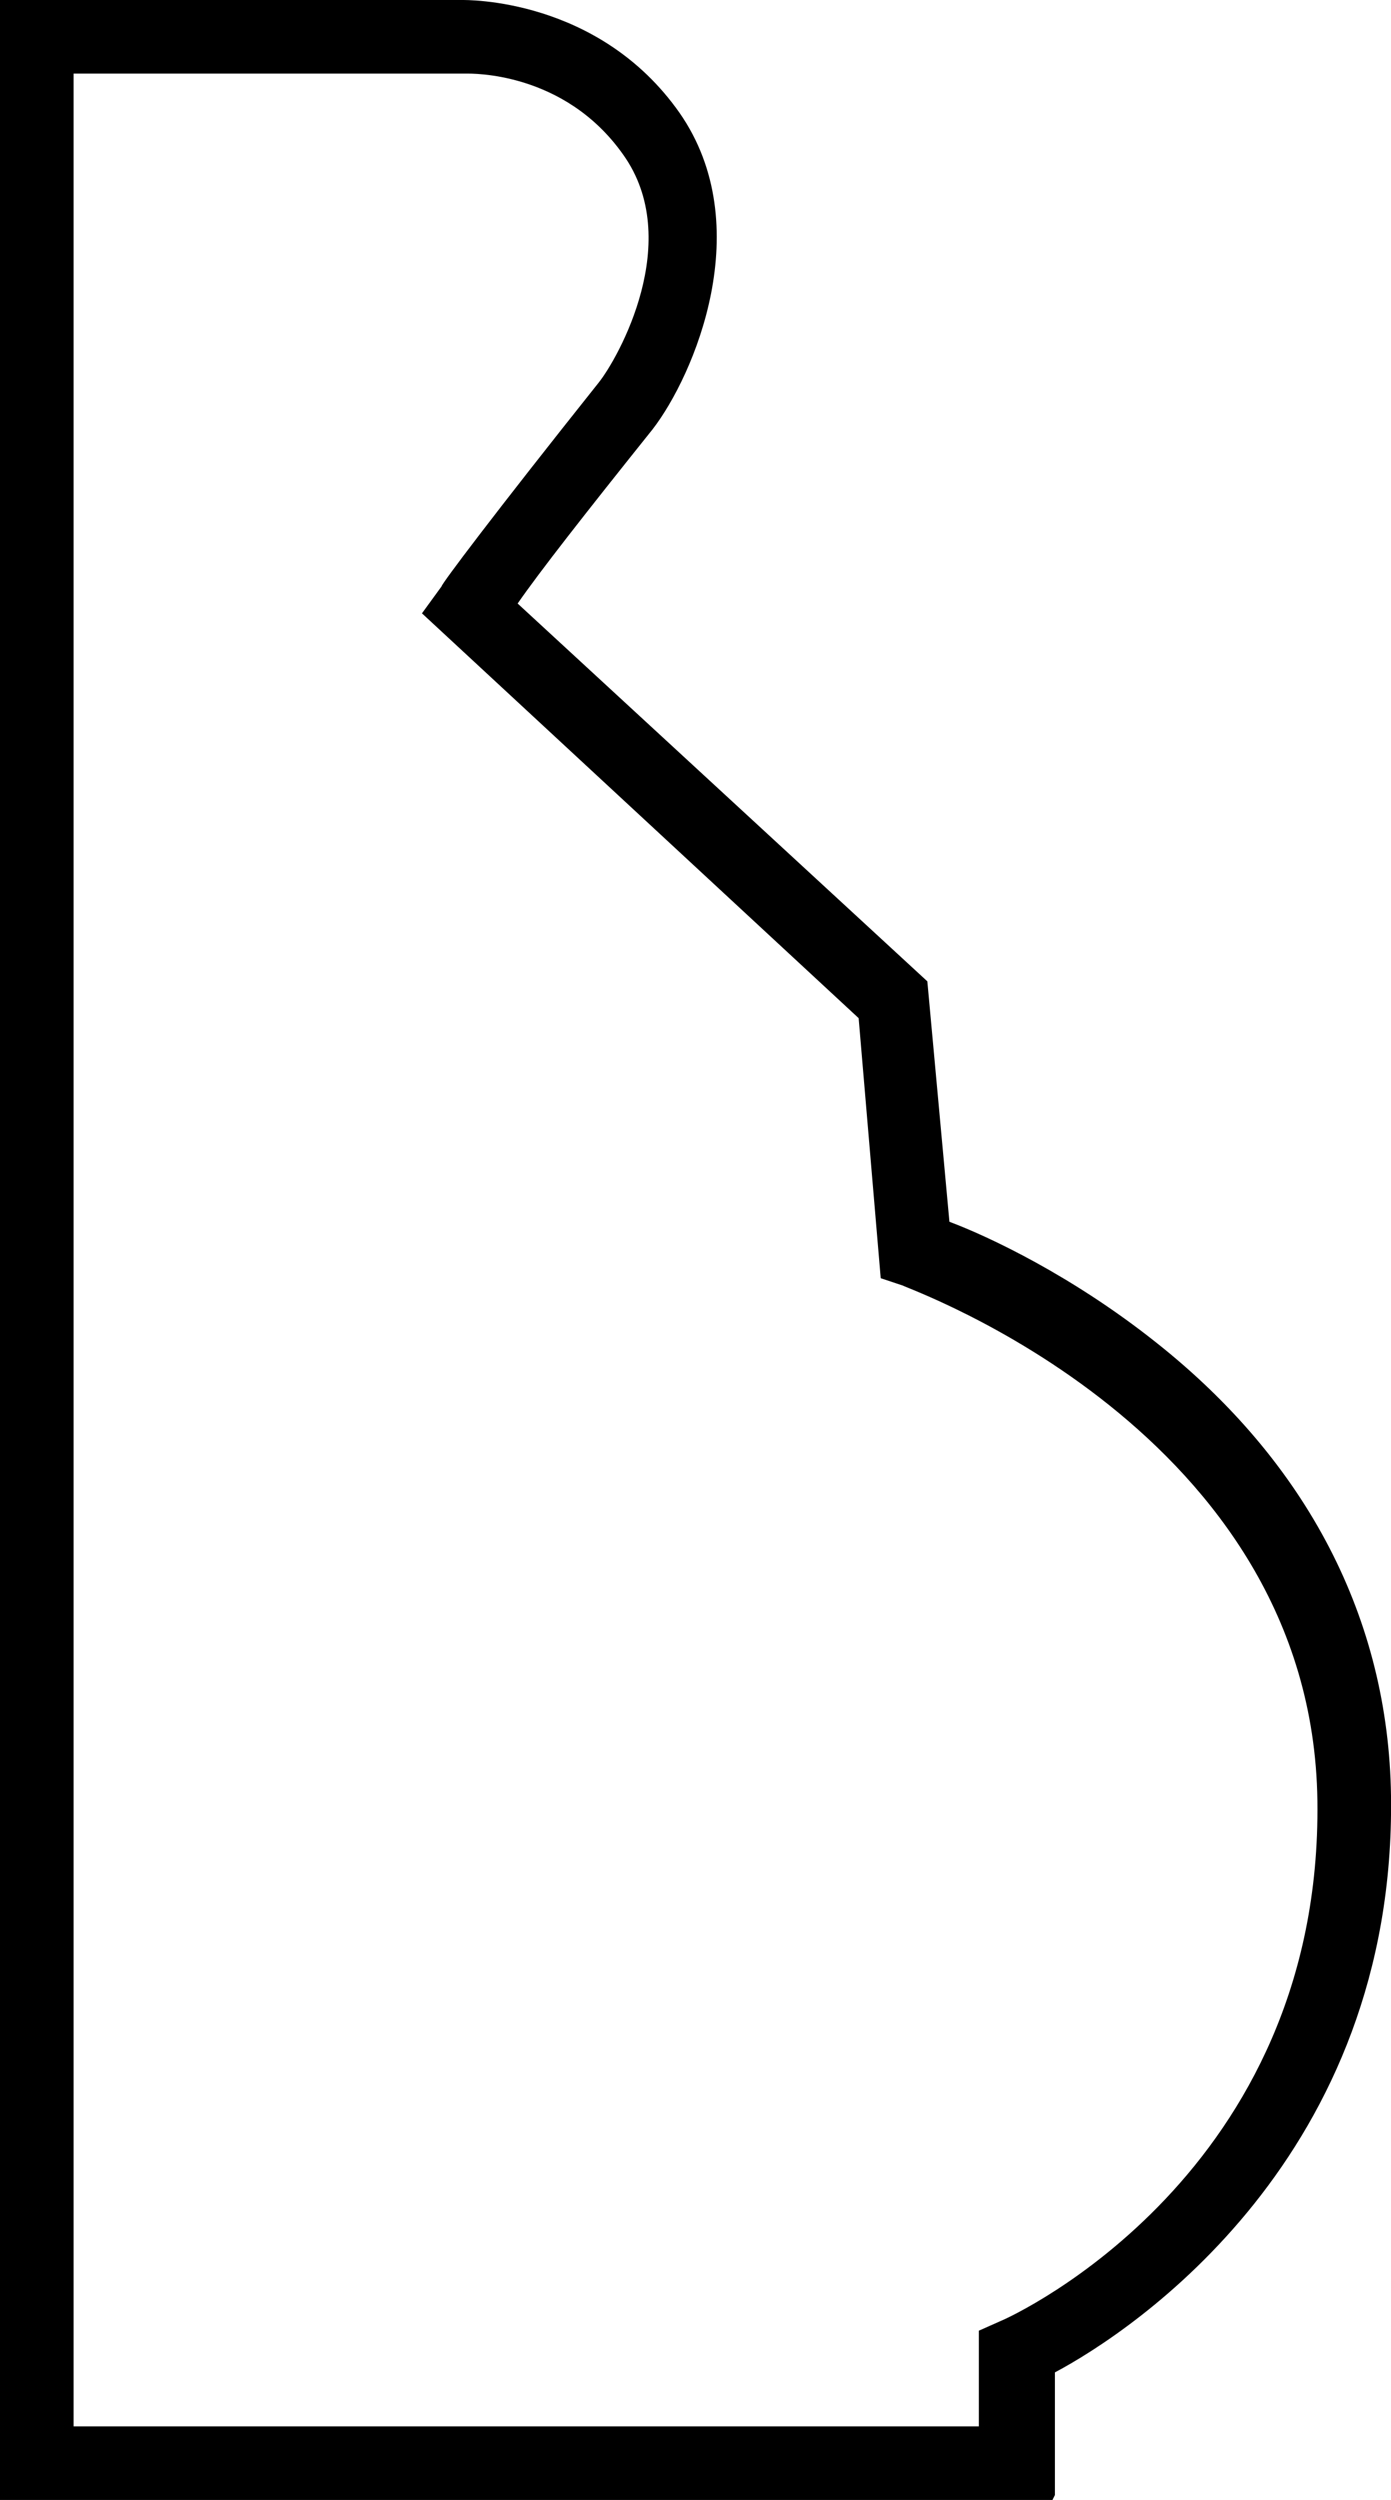 <?xml version="1.0" encoding="UTF-8"?>
<svg id="Newport_Base_Cap" xmlns="http://www.w3.org/2000/svg" version="1.1" viewBox="0 0 56.7 101.9">
  <!-- Generator: Adobe Illustrator 29.1.0, SVG Export Plug-In . SVG Version: 2.1.0 Build 142)  -->
  <path d="M42.9,101.9H0V0h18.8c.2,0,5.6-.1,8.9,4.6,3.2,4.6.6,10.7-1.1,12.9-2.8,3.5-4.6,5.8-5.5,7.1l16.7,15.4.9,9.8c1.6.6,5,2.2,8.4,4.9,6.2,4.9,9.5,11.3,9.6,18.5.2,14.7-10.5,21.8-13.7,23.5v5ZM3,98.9h36.9v-3.9l.9-.4c.5-.2,13.1-6,12.9-21.2-.2-15.1-16.8-20.9-16.9-21l-.9-.3-.9-10.6-17.8-16.5.8-1.1c0-.1,2.1-2.9,6.4-8.3.8-1,3.5-5.8,1-9.3-2.4-3.4-6.2-3.3-6.4-3.3H3v95.9Z"/>
</svg>